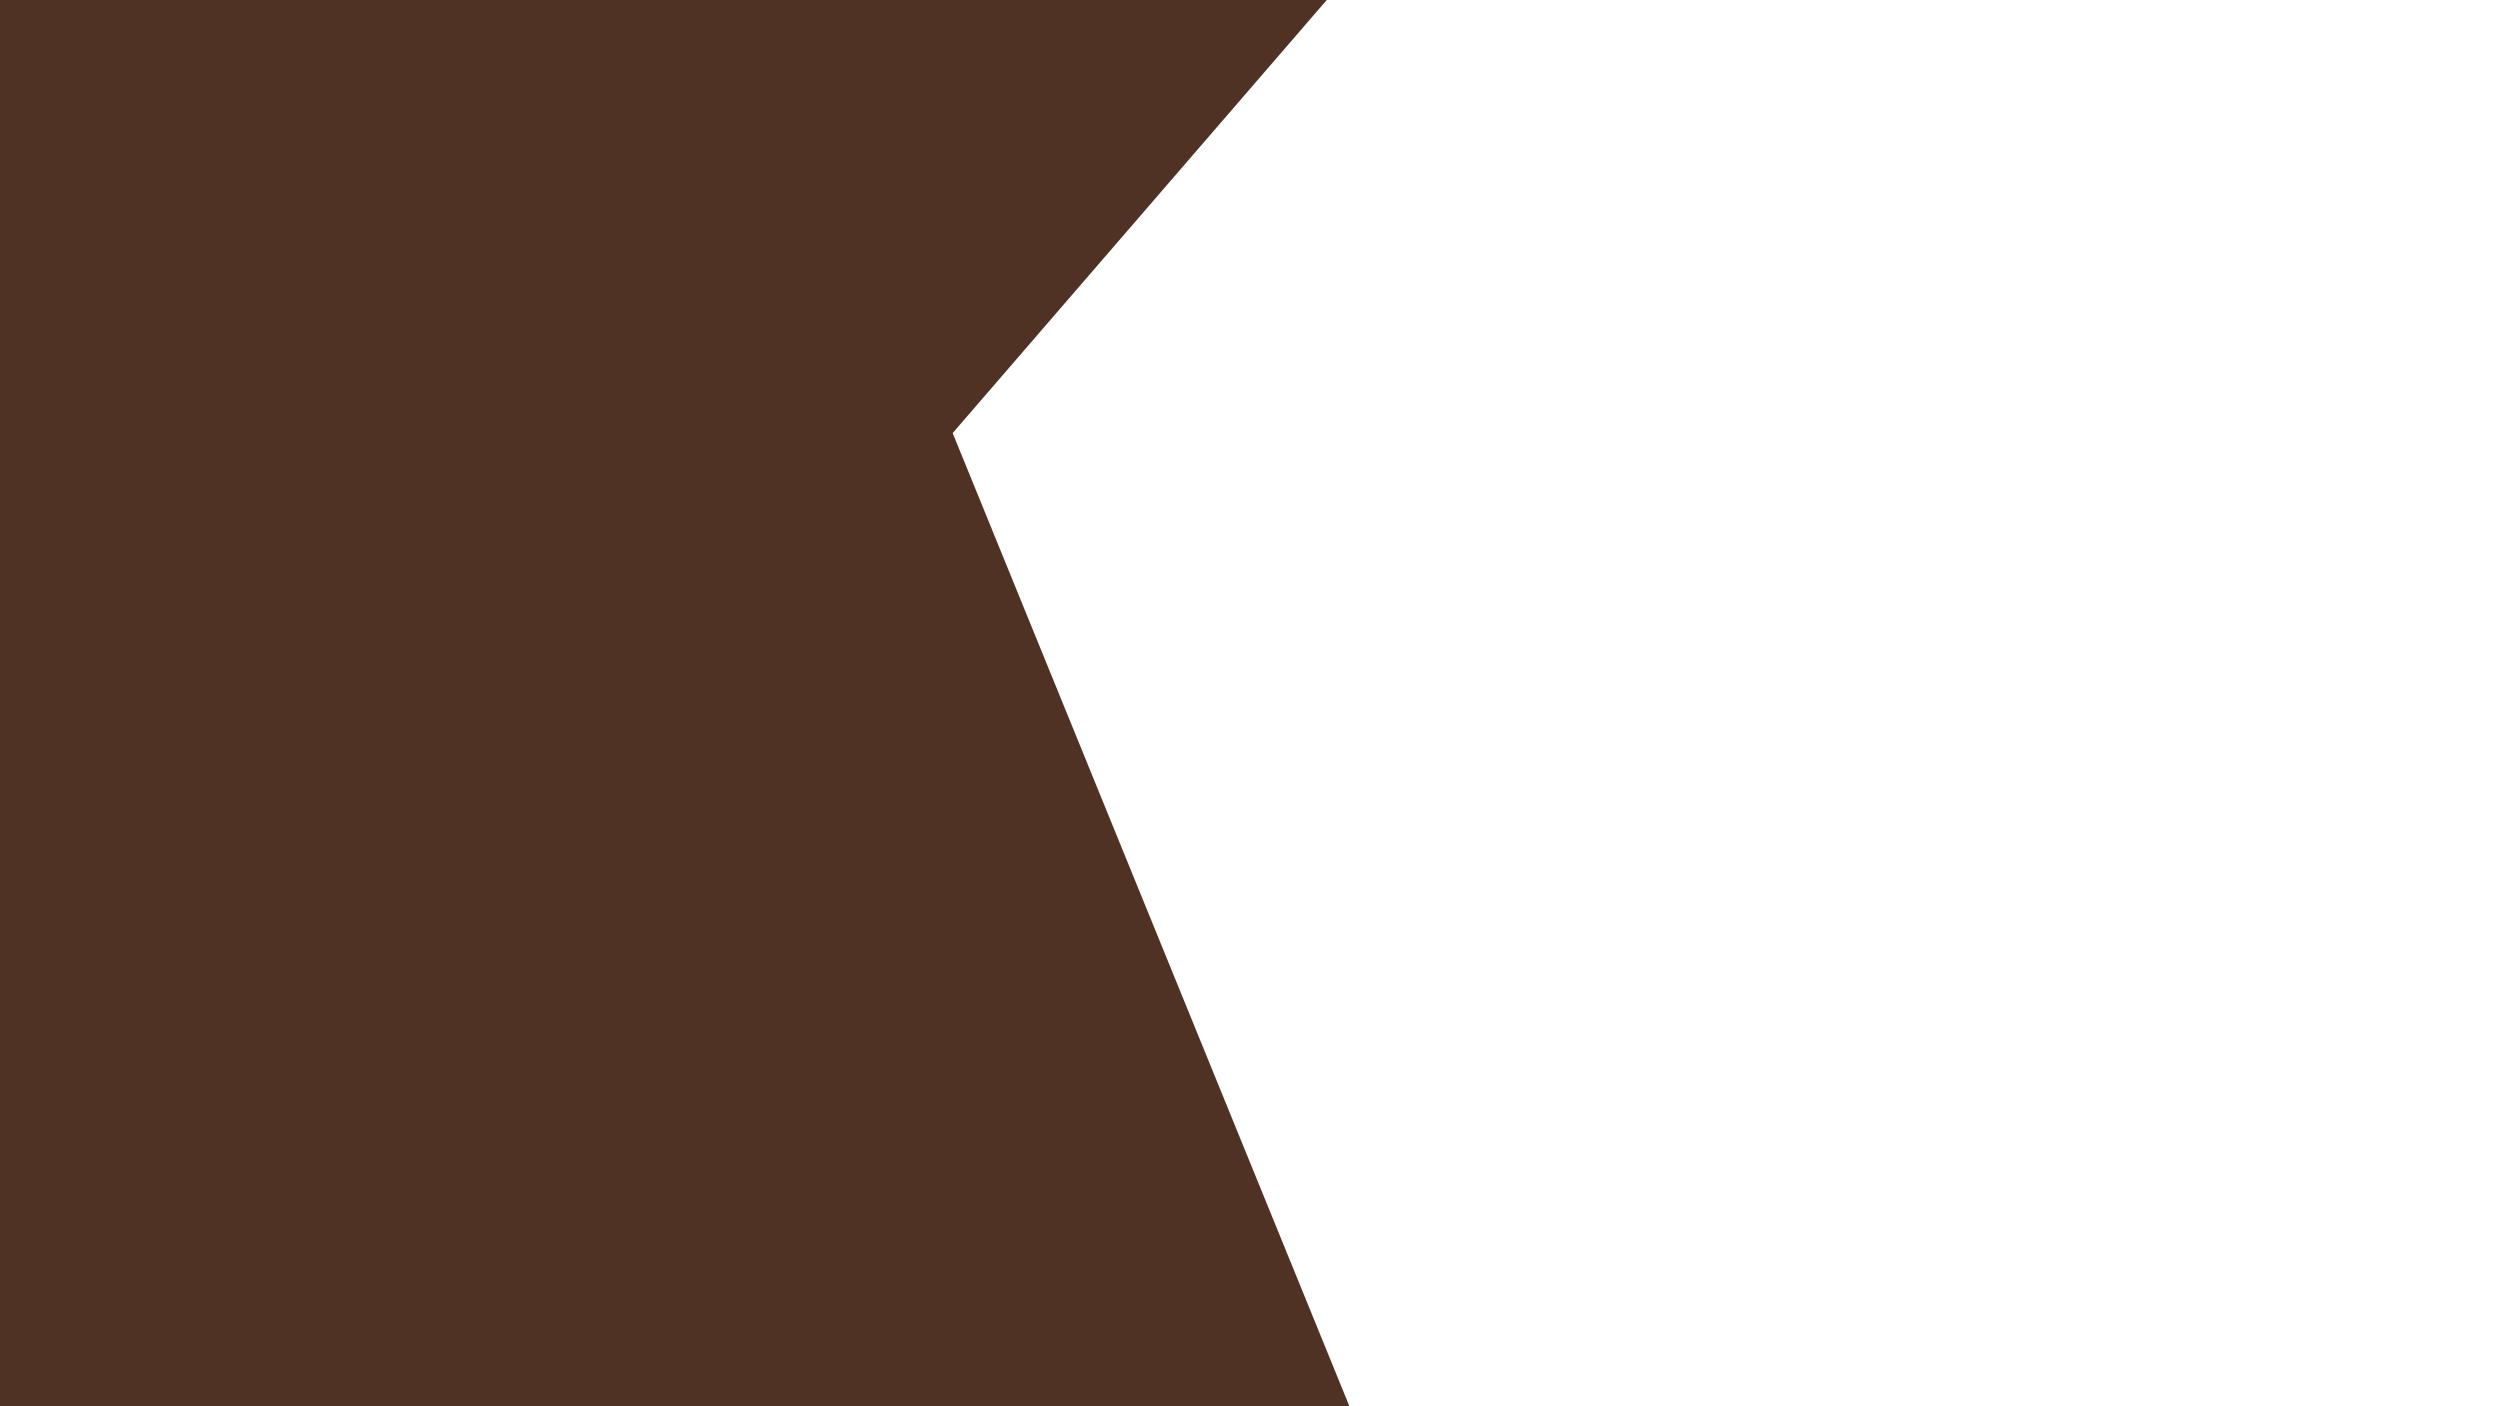 <svg xmlns="http://www.w3.org/2000/svg" xmlns:xlink="http://www.w3.org/1999/xlink" width="1920" zoomAndPan="magnify" viewBox="0 0 1440 810" height="1080" preserveAspectRatio="xMidYMid meet" version="1.0"><defs><clipPath id="7570d93ea0"><path d="M 0 0 L 790 0 L 790 773 L 0 773 Z M 0 0" clip-rule="nonzero"></path></clipPath><clipPath id="384fd148bd"><path d="M 96.527 772.953 L -576.809 191.312 L 116.219 -610.973 L 789.555 -29.332 Z M 96.527 772.953" clip-rule="nonzero"></path></clipPath><clipPath id="27ce0366a1"><path d="M 0 0 L 789.602 0 L 789.602 773 L 0 773 Z M 0 0" clip-rule="nonzero"></path></clipPath><clipPath id="6635ae8260"><path d="M 96.527 772.953 L -576.809 191.312 L 116.219 -610.973 L 789.555 -29.332 Z M 96.527 772.953" clip-rule="nonzero"></path></clipPath><clipPath id="331b09854a"><rect x="0" width="790" y="0" height="773"></rect></clipPath><clipPath id="ee1aaed420"><path d="M 0 0 L 790 0 L 790 810 L 0 810 Z M 0 0" clip-rule="nonzero"></path></clipPath><clipPath id="ebe66abb6a"><path d="M -393.332 198.148 L 396.539 -123.871 L 789.562 840.172 L -0.309 1162.191 Z M -393.332 198.148" clip-rule="nonzero"></path></clipPath><clipPath id="0eeb91bcab"><path d="M 0 0 L 789 0 L 789 810 L 0 810 Z M 0 0" clip-rule="nonzero"></path></clipPath><clipPath id="4da4d6ed0b"><path d="M -393.332 198.148 L 396.539 -123.871 L 789.562 840.172 L -0.309 1162.191 Z M -393.332 198.148" clip-rule="nonzero"></path></clipPath><clipPath id="d99e4d99df"><rect x="0" width="790" y="0" height="810"></rect></clipPath></defs><g clip-path="url(#7570d93ea0)"><g clip-path="url(#384fd148bd)"><g transform="matrix(1, 0, 0, 1, 0, 0)"><g clip-path="url(#331b09854a)"><g clip-path="url(#27ce0366a1)"><g clip-path="url(#6635ae8260)"><path fill="#503225" d="M 96.527 772.953 L -575.867 192.129 L 117.164 -610.16 L 789.555 -29.332 Z M 96.527 772.953" fill-opacity="1" fill-rule="nonzero"></path></g></g></g></g></g></g><g clip-path="url(#ee1aaed420)"><g clip-path="url(#ebe66abb6a)"><g transform="matrix(1, 0, 0, 1, 0, 0)"><g clip-path="url(#d99e4d99df)"><g clip-path="url(#0eeb91bcab)"><g clip-path="url(#4da4d6ed0b)"><path fill="#503225" d="M -393.332 198.148 L 396.539 -123.871 L 789 838.781 L -0.871 1160.801 Z M -393.332 198.148" fill-opacity="1" fill-rule="nonzero"></path></g></g></g></g></g></g></svg>